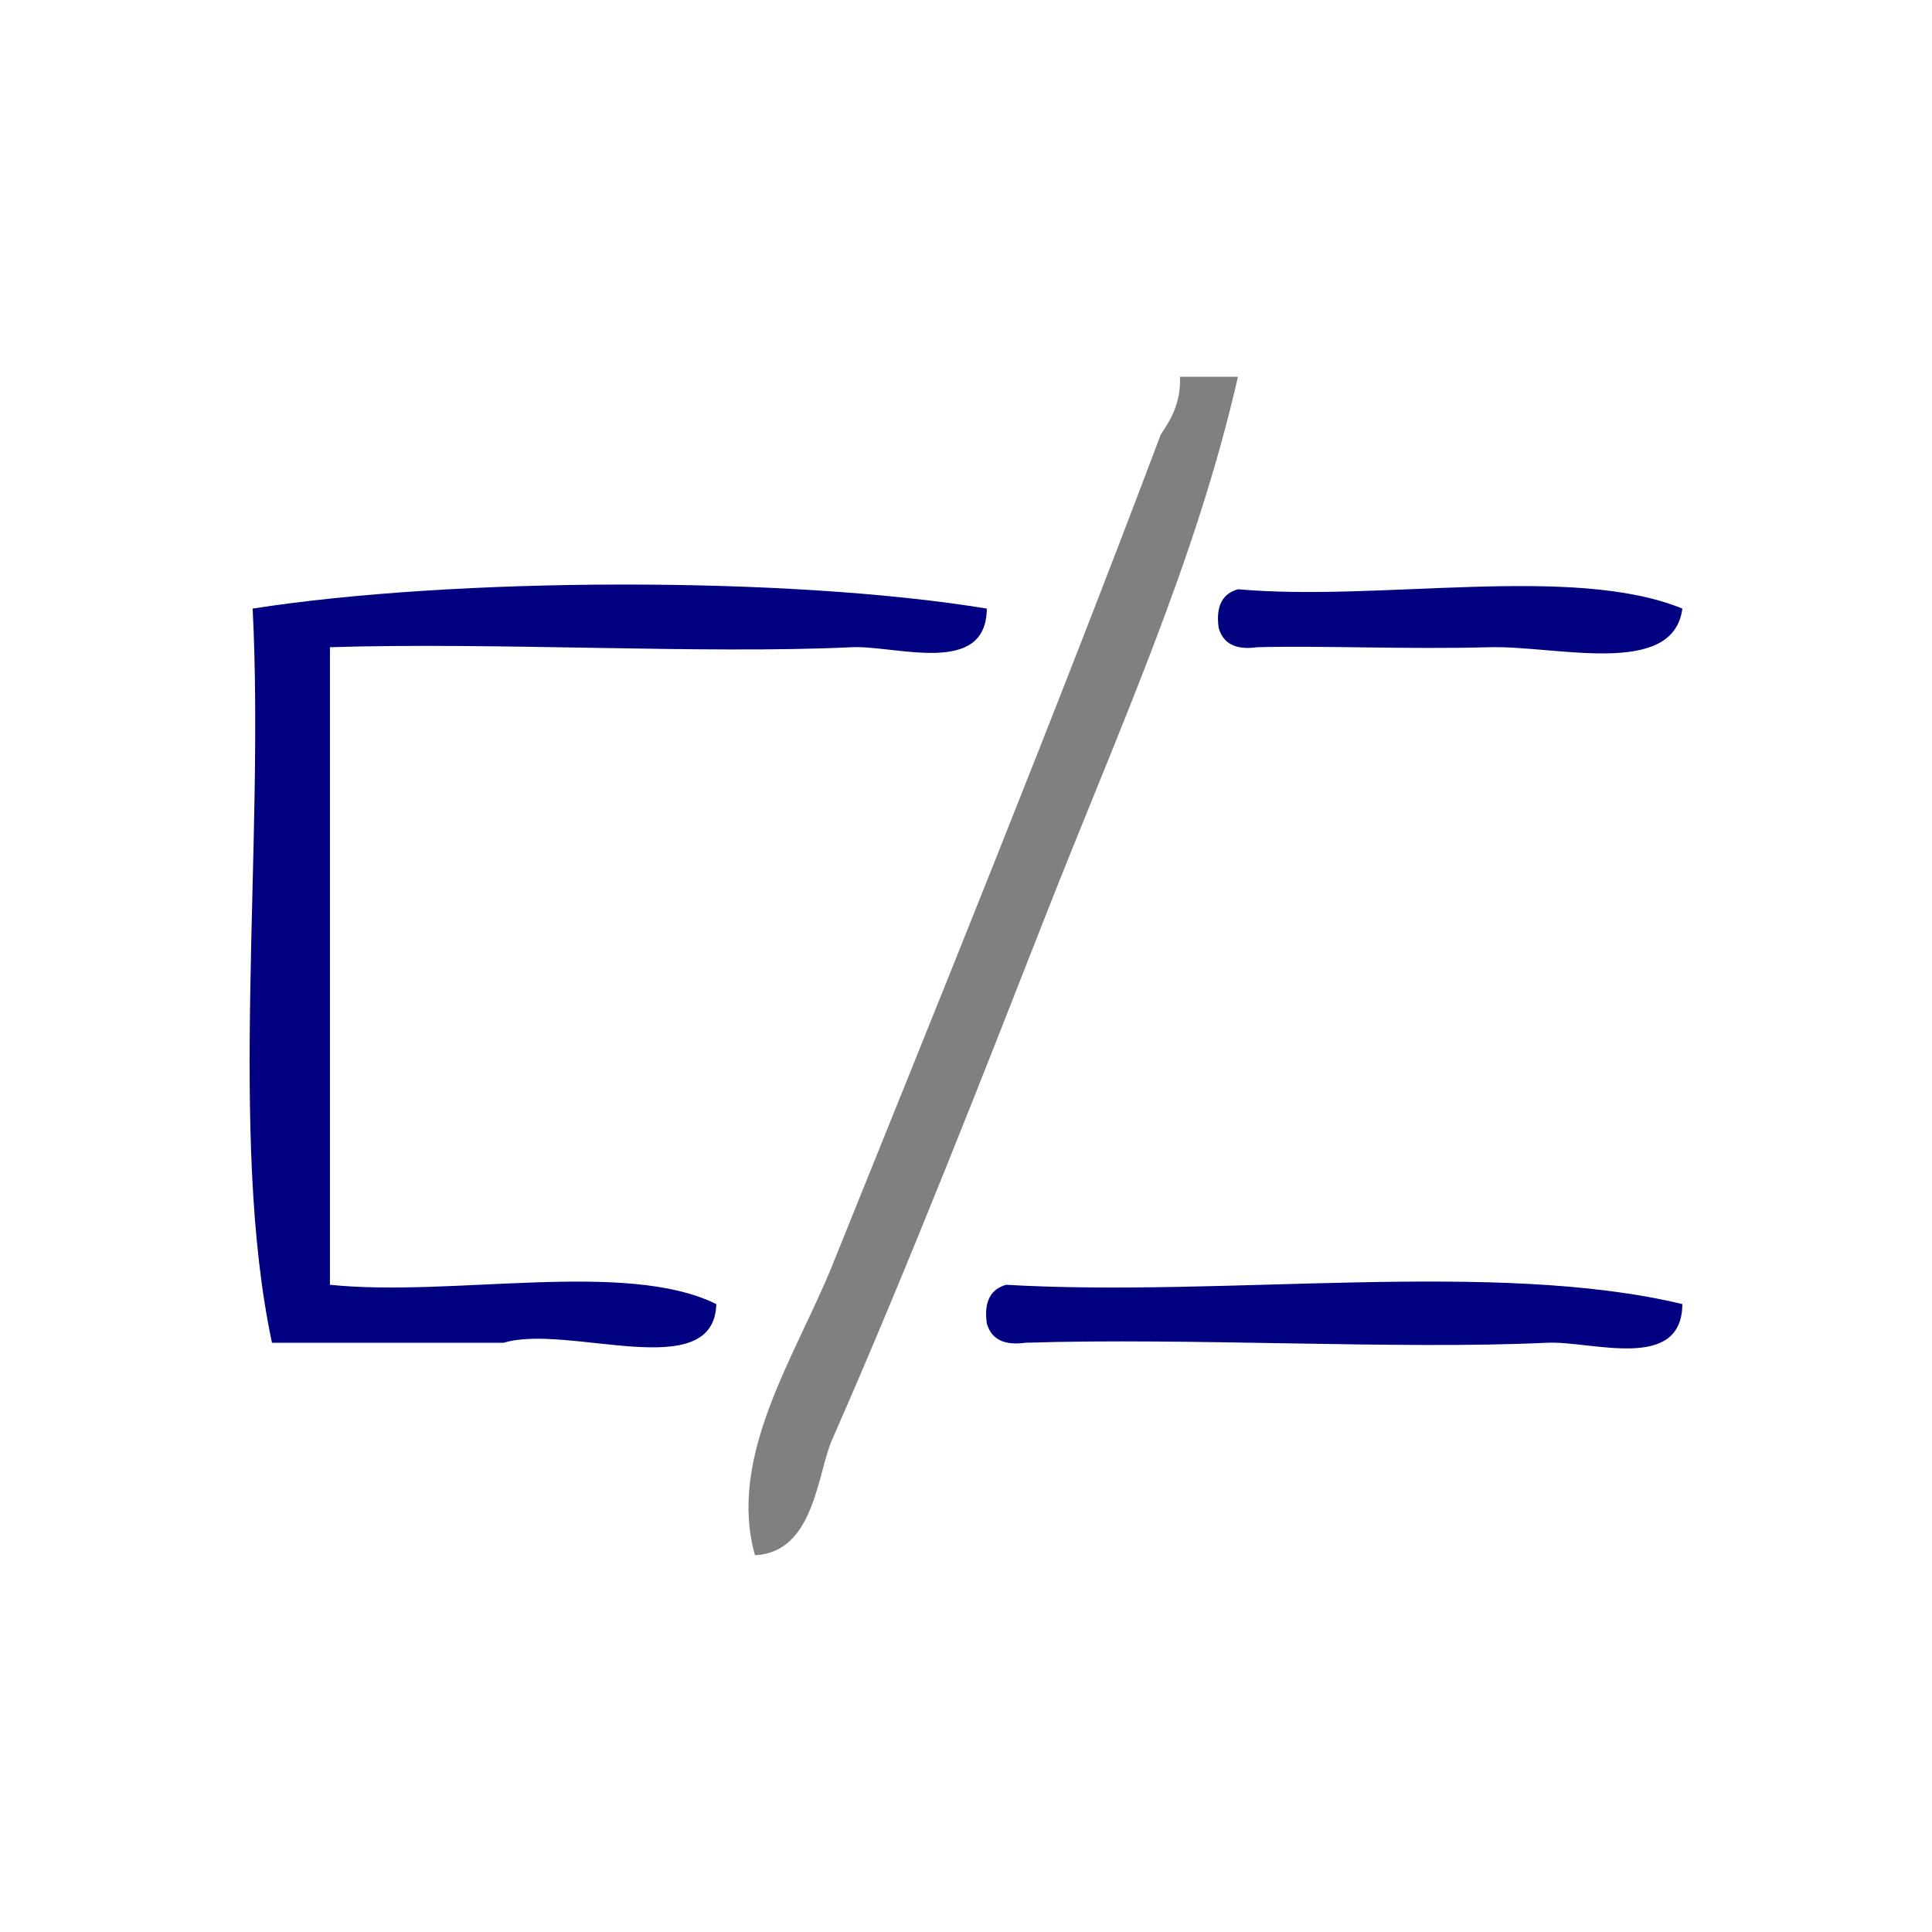 <?xml version="1.0" encoding="UTF-8" standalone="no"?>
<!-- Generator: Adobe Illustrator 15.0.0, SVG Export Plug-In . SVG Version: 6.00 Build 0)  -->

<svg
   xmlns:dc="http://purl.org/dc/elements/1.1/"
   xmlns:cc="http://creativecommons.org/ns#"
   xmlns:rdf="http://www.w3.org/1999/02/22-rdf-syntax-ns#"
   xmlns:svg="http://www.w3.org/2000/svg"
   xmlns="http://www.w3.org/2000/svg"
   xmlns:sodipodi="http://sodipodi.sourceforge.net/DTD/sodipodi-0.dtd"
   xmlns:inkscape="http://www.inkscape.org/namespaces/inkscape"
   version="1.1"
   id="Calque_1"
   x="0px"
   y="0px"
   width="100px"
   height="100px"
   viewBox="0 0 100 100"
   style="enable-background:new 0 0 100 100;"
   xml:space="preserve"
   sodipodi:docname="unideo-42-cut.svg"
   inkscape:version="0.92.1 r15371"><defs
   id="defs19" /><sodipodi:namedview
   pagecolor="#ffffff"
   bordercolor="#666666"
   borderopacity="1"
   objecttolerance="10"
   gridtolerance="10"
   guidetolerance="10"
   inkscape:pageopacity="0"
   inkscape:pageshadow="2"
   inkscape:window-width="1039"
   inkscape:window-height="669"
   id="namedview17"
   showgrid="false"
   inkscape:zoom="2.36"
   inkscape:cx="50"
   inkscape:cy="50"
   inkscape:window-x="483"
   inkscape:window-y="189"
   inkscape:window-maximized="0"
   inkscape:current-layer="g10" />
<g
   id="g14"
   style="fill:#000080;fill-opacity:1">
	<g
   id="g12"
   style="fill:#000080;fill-opacity:1">
		<g
   id="g10"
   style="fill:#000080;fill-opacity:1">
			<path
   d="M61.078,19.5c1,0,2,0,3,0c-2.199,9.619-6.201,18.319-10,28c-2.989,7.618-7.006,17.926-11.001,27     c-0.788,1.79-0.916,5.843-4,6c-1.445-5.133,2.129-10.36,4-15c5.343-13.245,11.554-28.542,17.001-43     C60.607,21.697,61.121,20.878,61.078,19.5z"
   id="path2"
   style="fill:#808080;fill-opacity:1" />
			<path
   d="M51.077,31.5c-0.022,3.551-4.708,1.892-7,2c-7.645,0.365-18.463-0.271-27,0c0,11,0,22,0,33     c6.346,0.655,15.318-1.317,20,1c-0.122,4.211-7.674,0.993-11,2c-4,0-8,0-12,0c-2.279-10.72-0.373-25.627-1-38     C23.465,29.882,40.702,29.801,51.077,31.5z"
   id="path4"
   style="fill:#000080;fill-opacity:1" />
			<path
   d="M87.078,31.5c-0.469,3.61-6.531,1.904-10,2c-4.253,0.118-8.726-0.091-12,0c-1.162,0.163-1.779-0.221-2-1     c-0.162-1.162,0.221-1.778,1-2C71.42,31.158,81.4,29.179,87.078,31.5z"
   id="path6"
   style="fill:#000080;fill-opacity:1" />
			<path
   d="M87.078,67.5c-0.023,3.55-4.709,1.892-7,2c-7.646,0.365-18.464-0.271-27,0c-1.162,0.162-1.779-0.221-2.001-1     c-0.163-1.162,0.222-1.778,1.001-2C63.415,67.163,77.406,65.172,87.078,67.5z"
   id="path8"
   style="fill:#000080;fill-opacity:1" />
		</g>
	</g>
</g>
</svg>